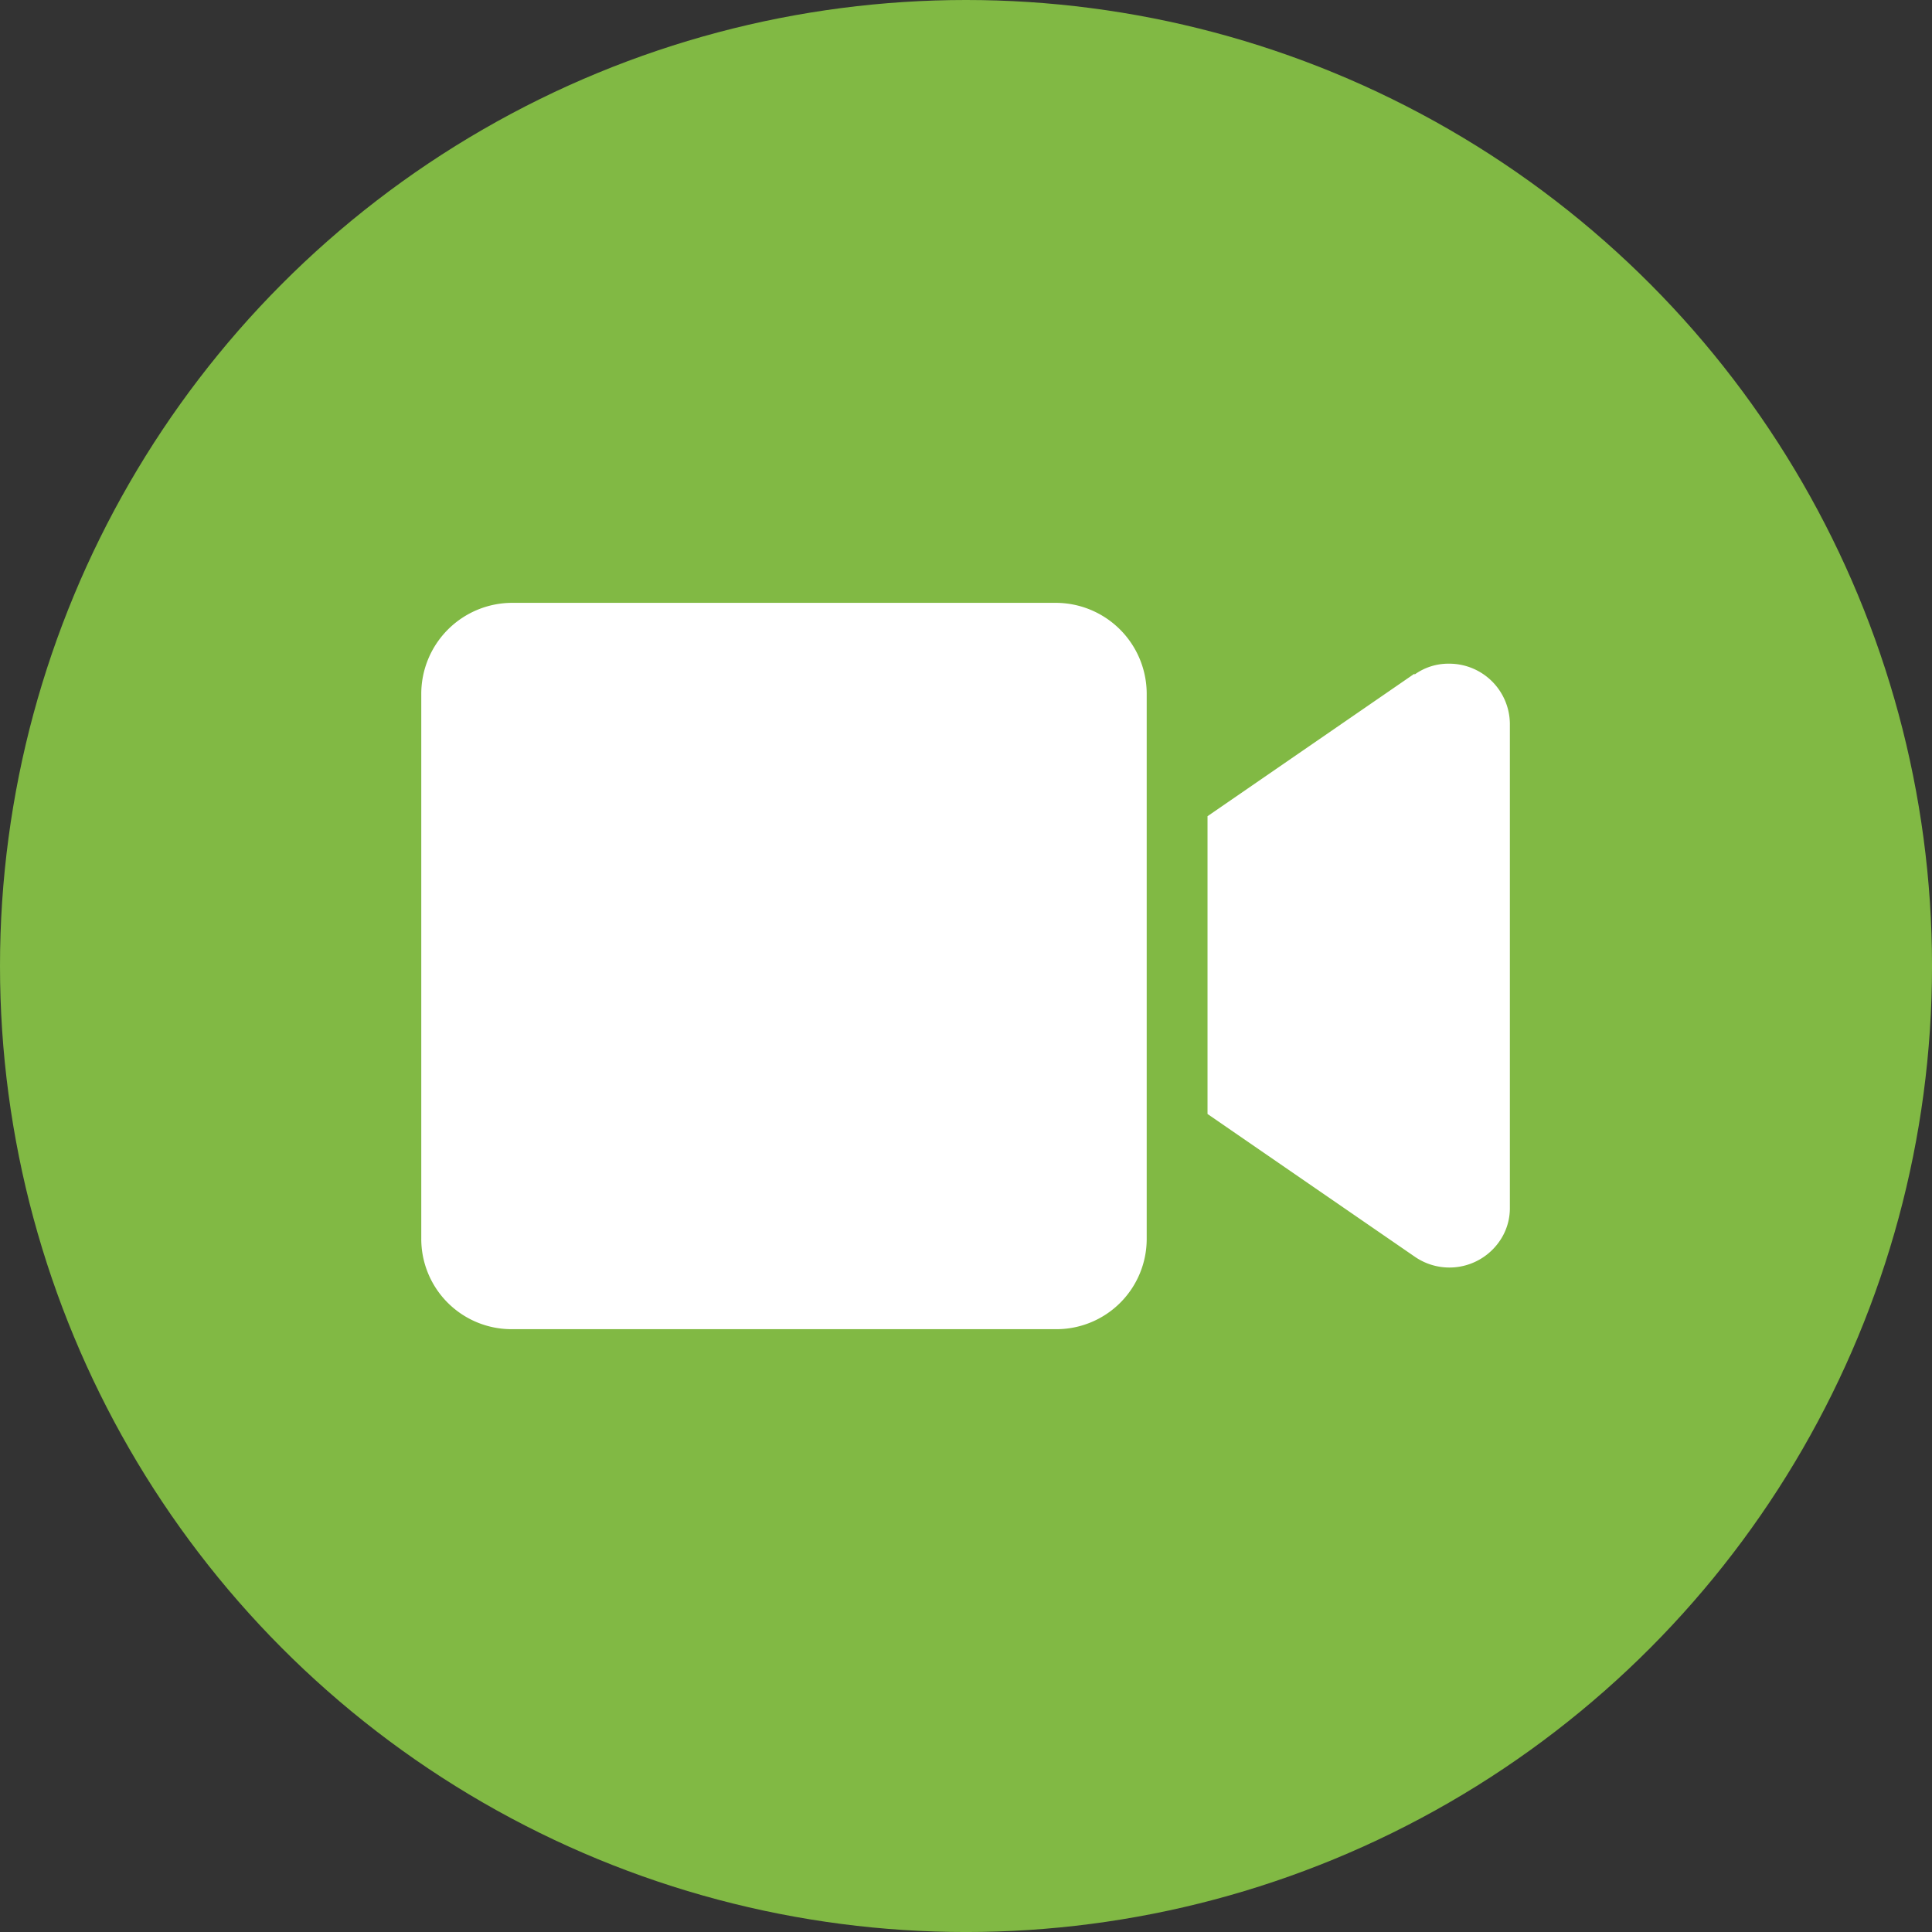 <svg id="icon-training" xmlns="http://www.w3.org/2000/svg" width="83.325" height="83.325" viewBox="0 0 83.325 83.325">
  <rect x="0" y="0" width="83.325" height="83.325" fill="#333333" stroke="none"/>
  <circle id="楕円形_1" data-name="楕円形 1" cx="41.663" cy="41.663" r="41.663" transform="translate(0 0)" fill="#81b944"/>
  <path id="b" d="M32.05,6.64H8.556A3.927,3.927,0,0,0,4.64,10.556V34.05a3.894,3.894,0,0,0,3.877,3.916H32.011a3.894,3.894,0,0,0,3.916-3.877h0V10.556A3.927,3.927,0,0,0,32.011,6.64h0ZM47.477,9.694,38.55,15.842V28.685l8.928,6.148a2.625,2.625,0,0,0,3.642-.627,2.492,2.492,0,0,0,.47-1.488V11.848a2.615,2.615,0,0,0-2.623-2.584,2.492,2.492,0,0,0-1.488.47Z" transform="translate(13.529 19.36)" fill="#fff"/>
</svg>
